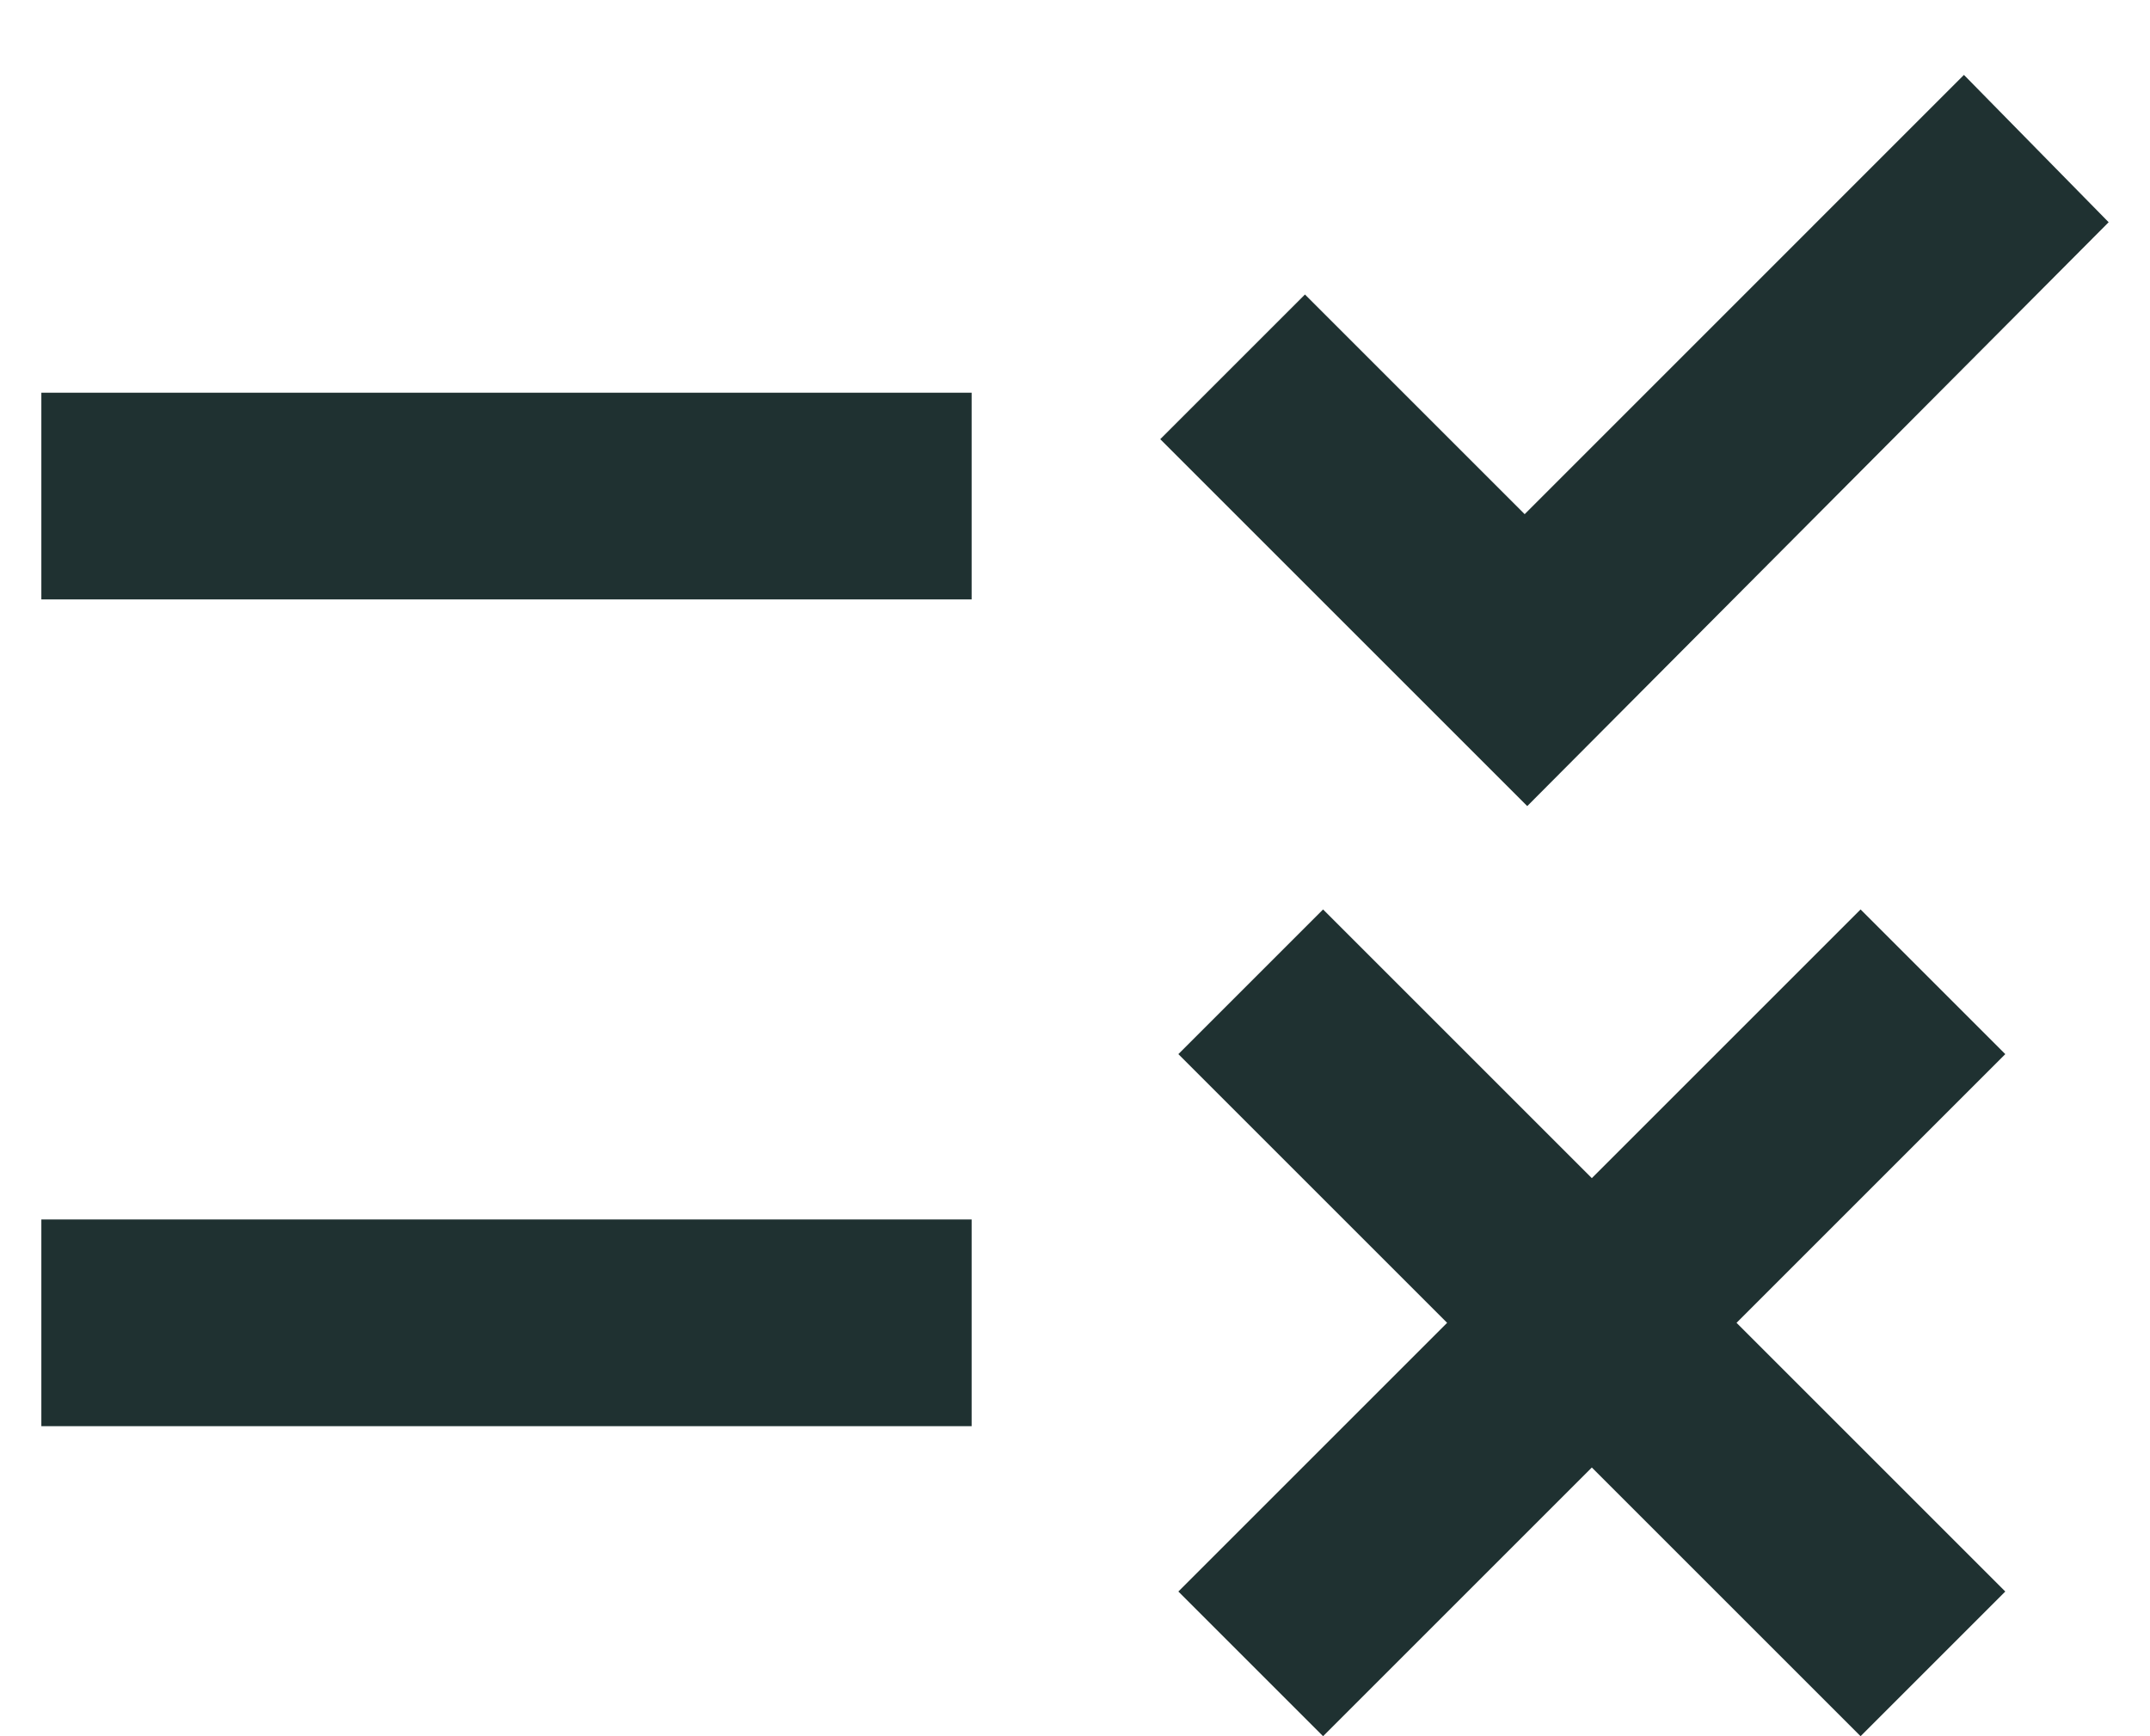 <svg width="26" height="21" viewBox="0 0 26 21" fill="none" xmlns="http://www.w3.org/2000/svg">
<path d="M16 21L14.25 19.25L17.5 16L14.25 12.75L16 11L19.25 14.25L22.5 11L24.25 12.75L21 16L24.25 19.25L22.5 21L19.25 17.75L16 21ZM18.469 9.75L14.031 5.312L15.781 3.562L18.438 6.219L23.75 0.906L25.5 2.688L18.469 9.75ZM0.5 17.25V14.75H11.75V17.25H0.5ZM0.5 7.25V4.75H11.75V7.25H0.5Z" fill="#1F3131"/>
</svg>
